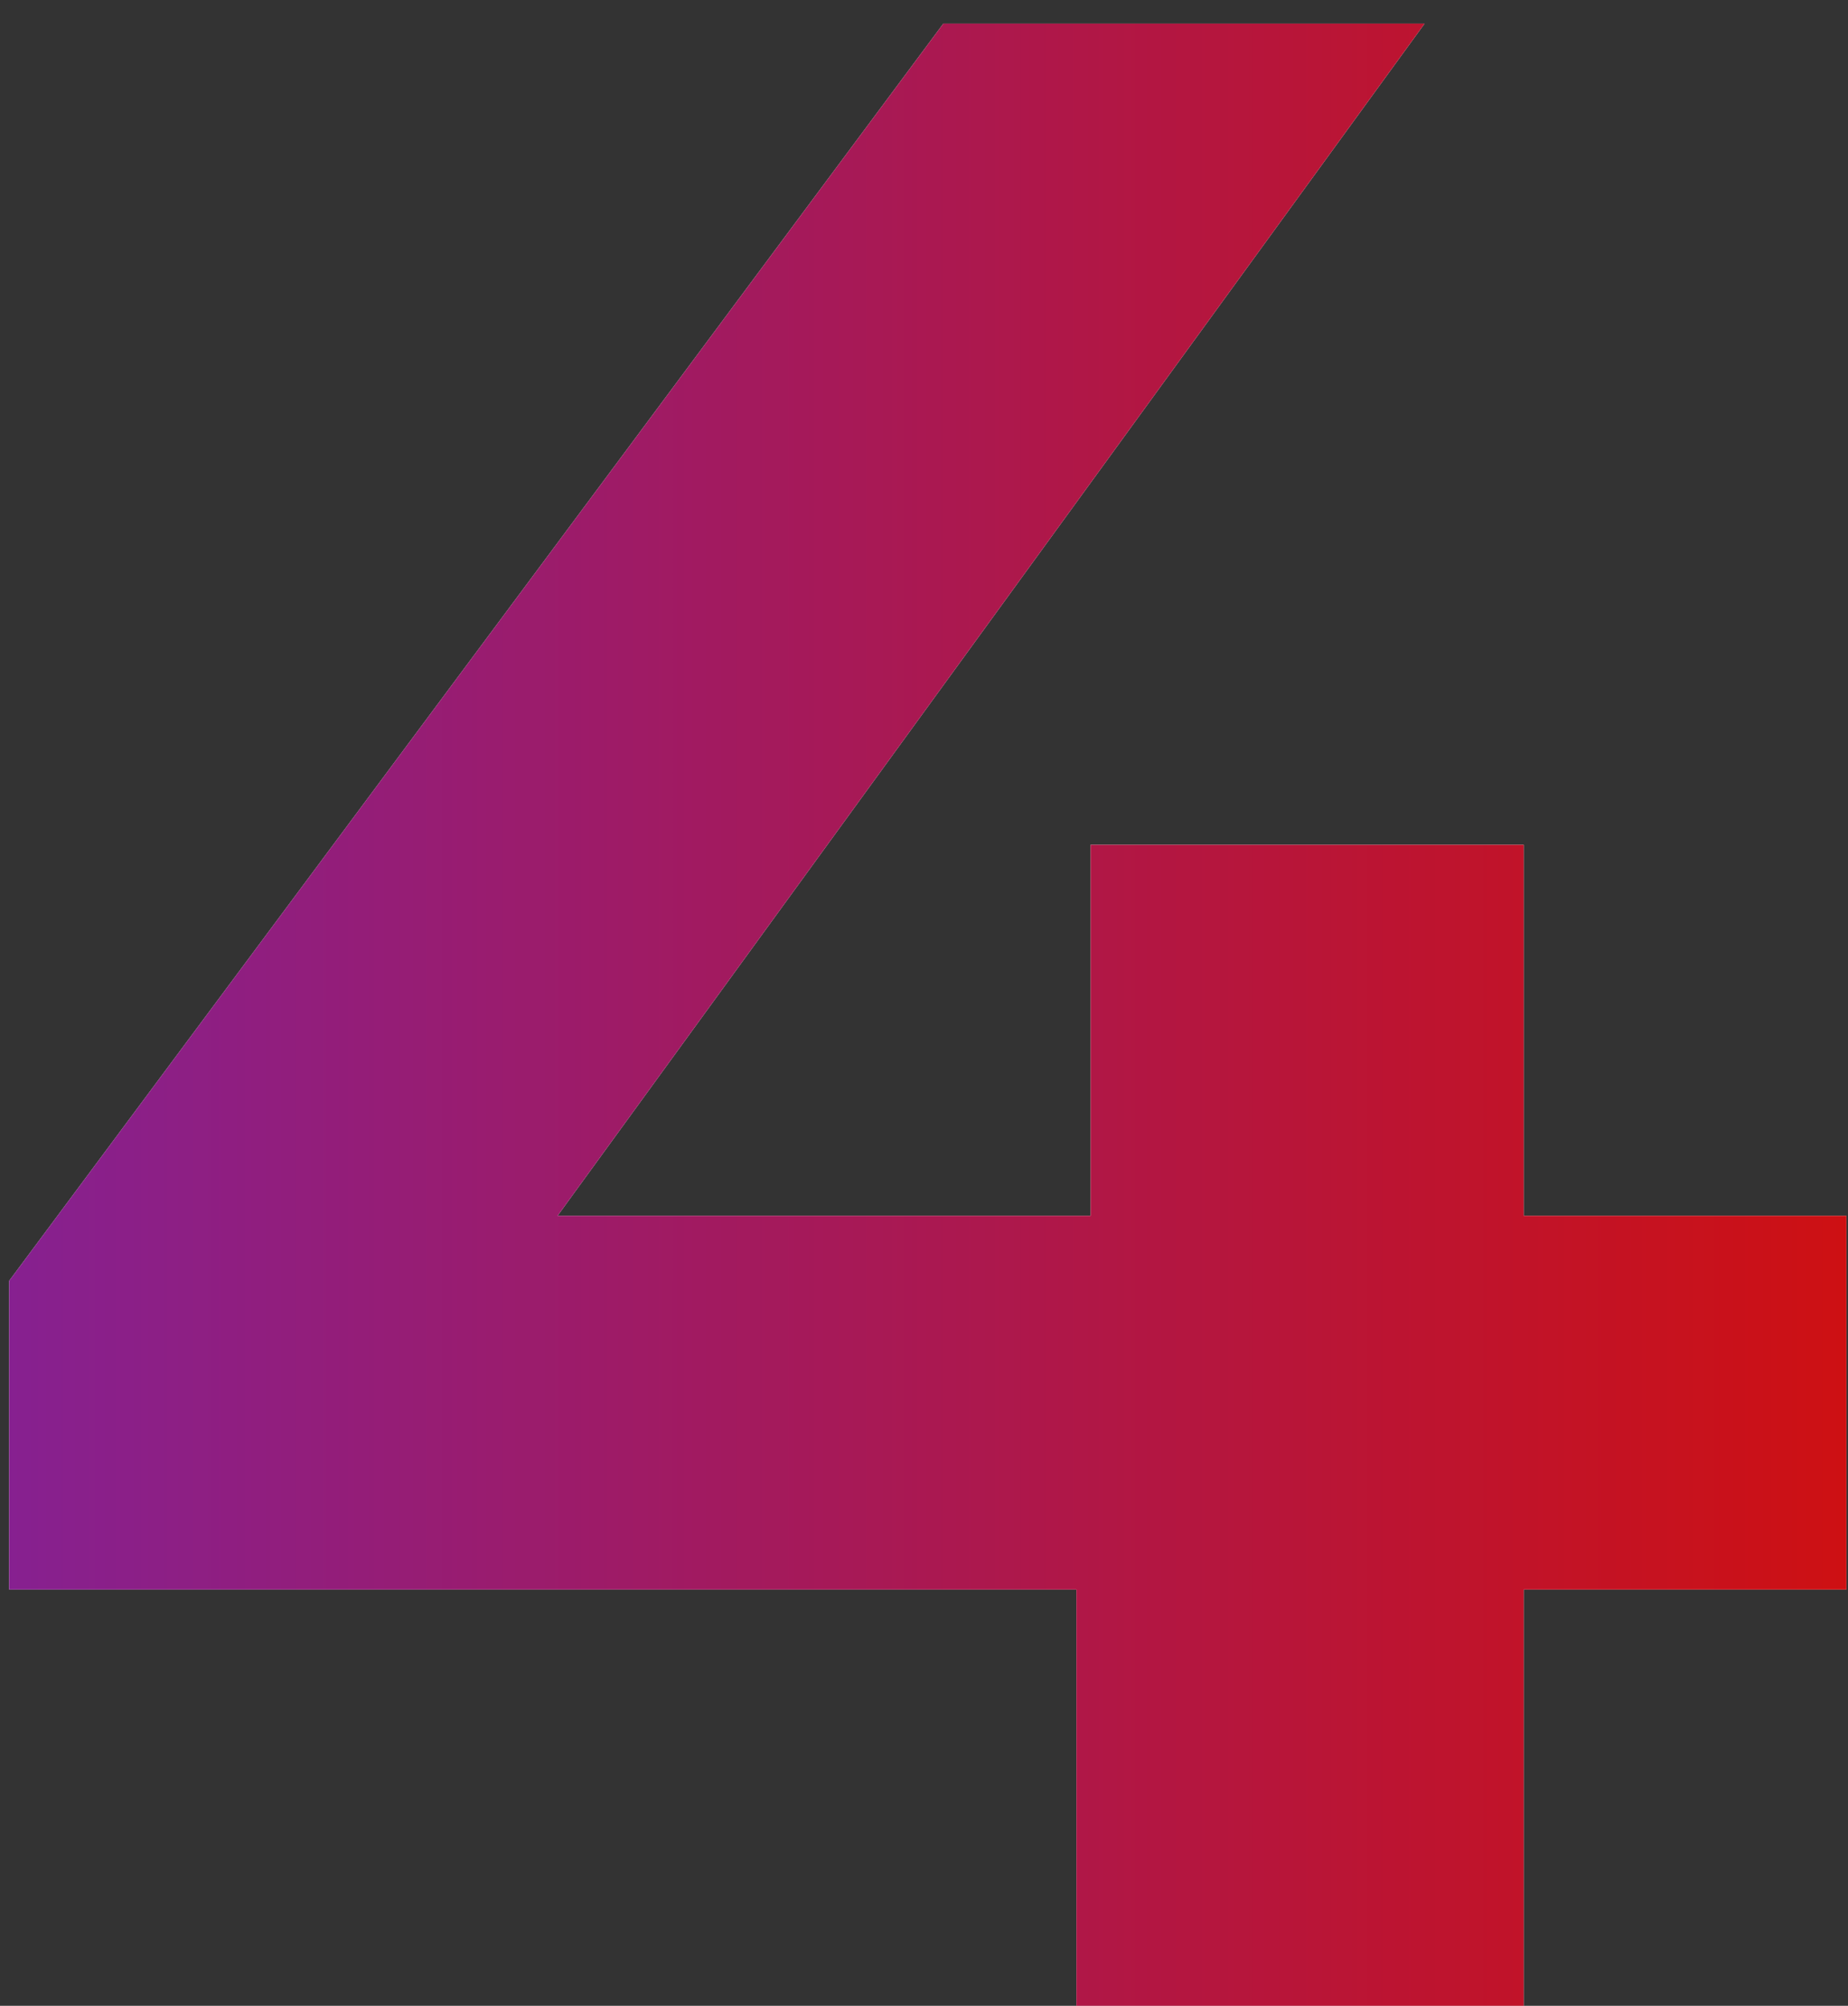 <svg width="47" height="51" viewBox="0 0 47 51" fill="none" xmlns="http://www.w3.org/2000/svg">
<rect x="0" y="0" width="47" height="51" fill="#333333" stroke="none"/>
<path d="M0.232 40.416V32.568L23.992 0.6H36.232L12.976 32.568L7.288 30.912H46.96V40.416H0.232ZM27.376 51V40.416L27.736 30.912V21.48H38.752V51H27.376Z" fill="white"/>
<path d="M0.232 40.416V32.568L23.992 0.6H36.232L12.976 32.568L7.288 30.912H46.96V40.416H0.232ZM27.376 51V40.416L27.736 30.912V21.48H38.752V51H27.376Z" fill="url(#paint0_linear_2355_1014)"/>
<defs>
<linearGradient id="paint0_linear_2355_1014" x1="-2" y1="25" x2="48" y2="25" gradientUnits="userSpaceOnUse">
<stop stop-color="#832196"/>
<stop offset="1" stop-color="#CF1010"/>
</linearGradient>
</defs>
</svg>
